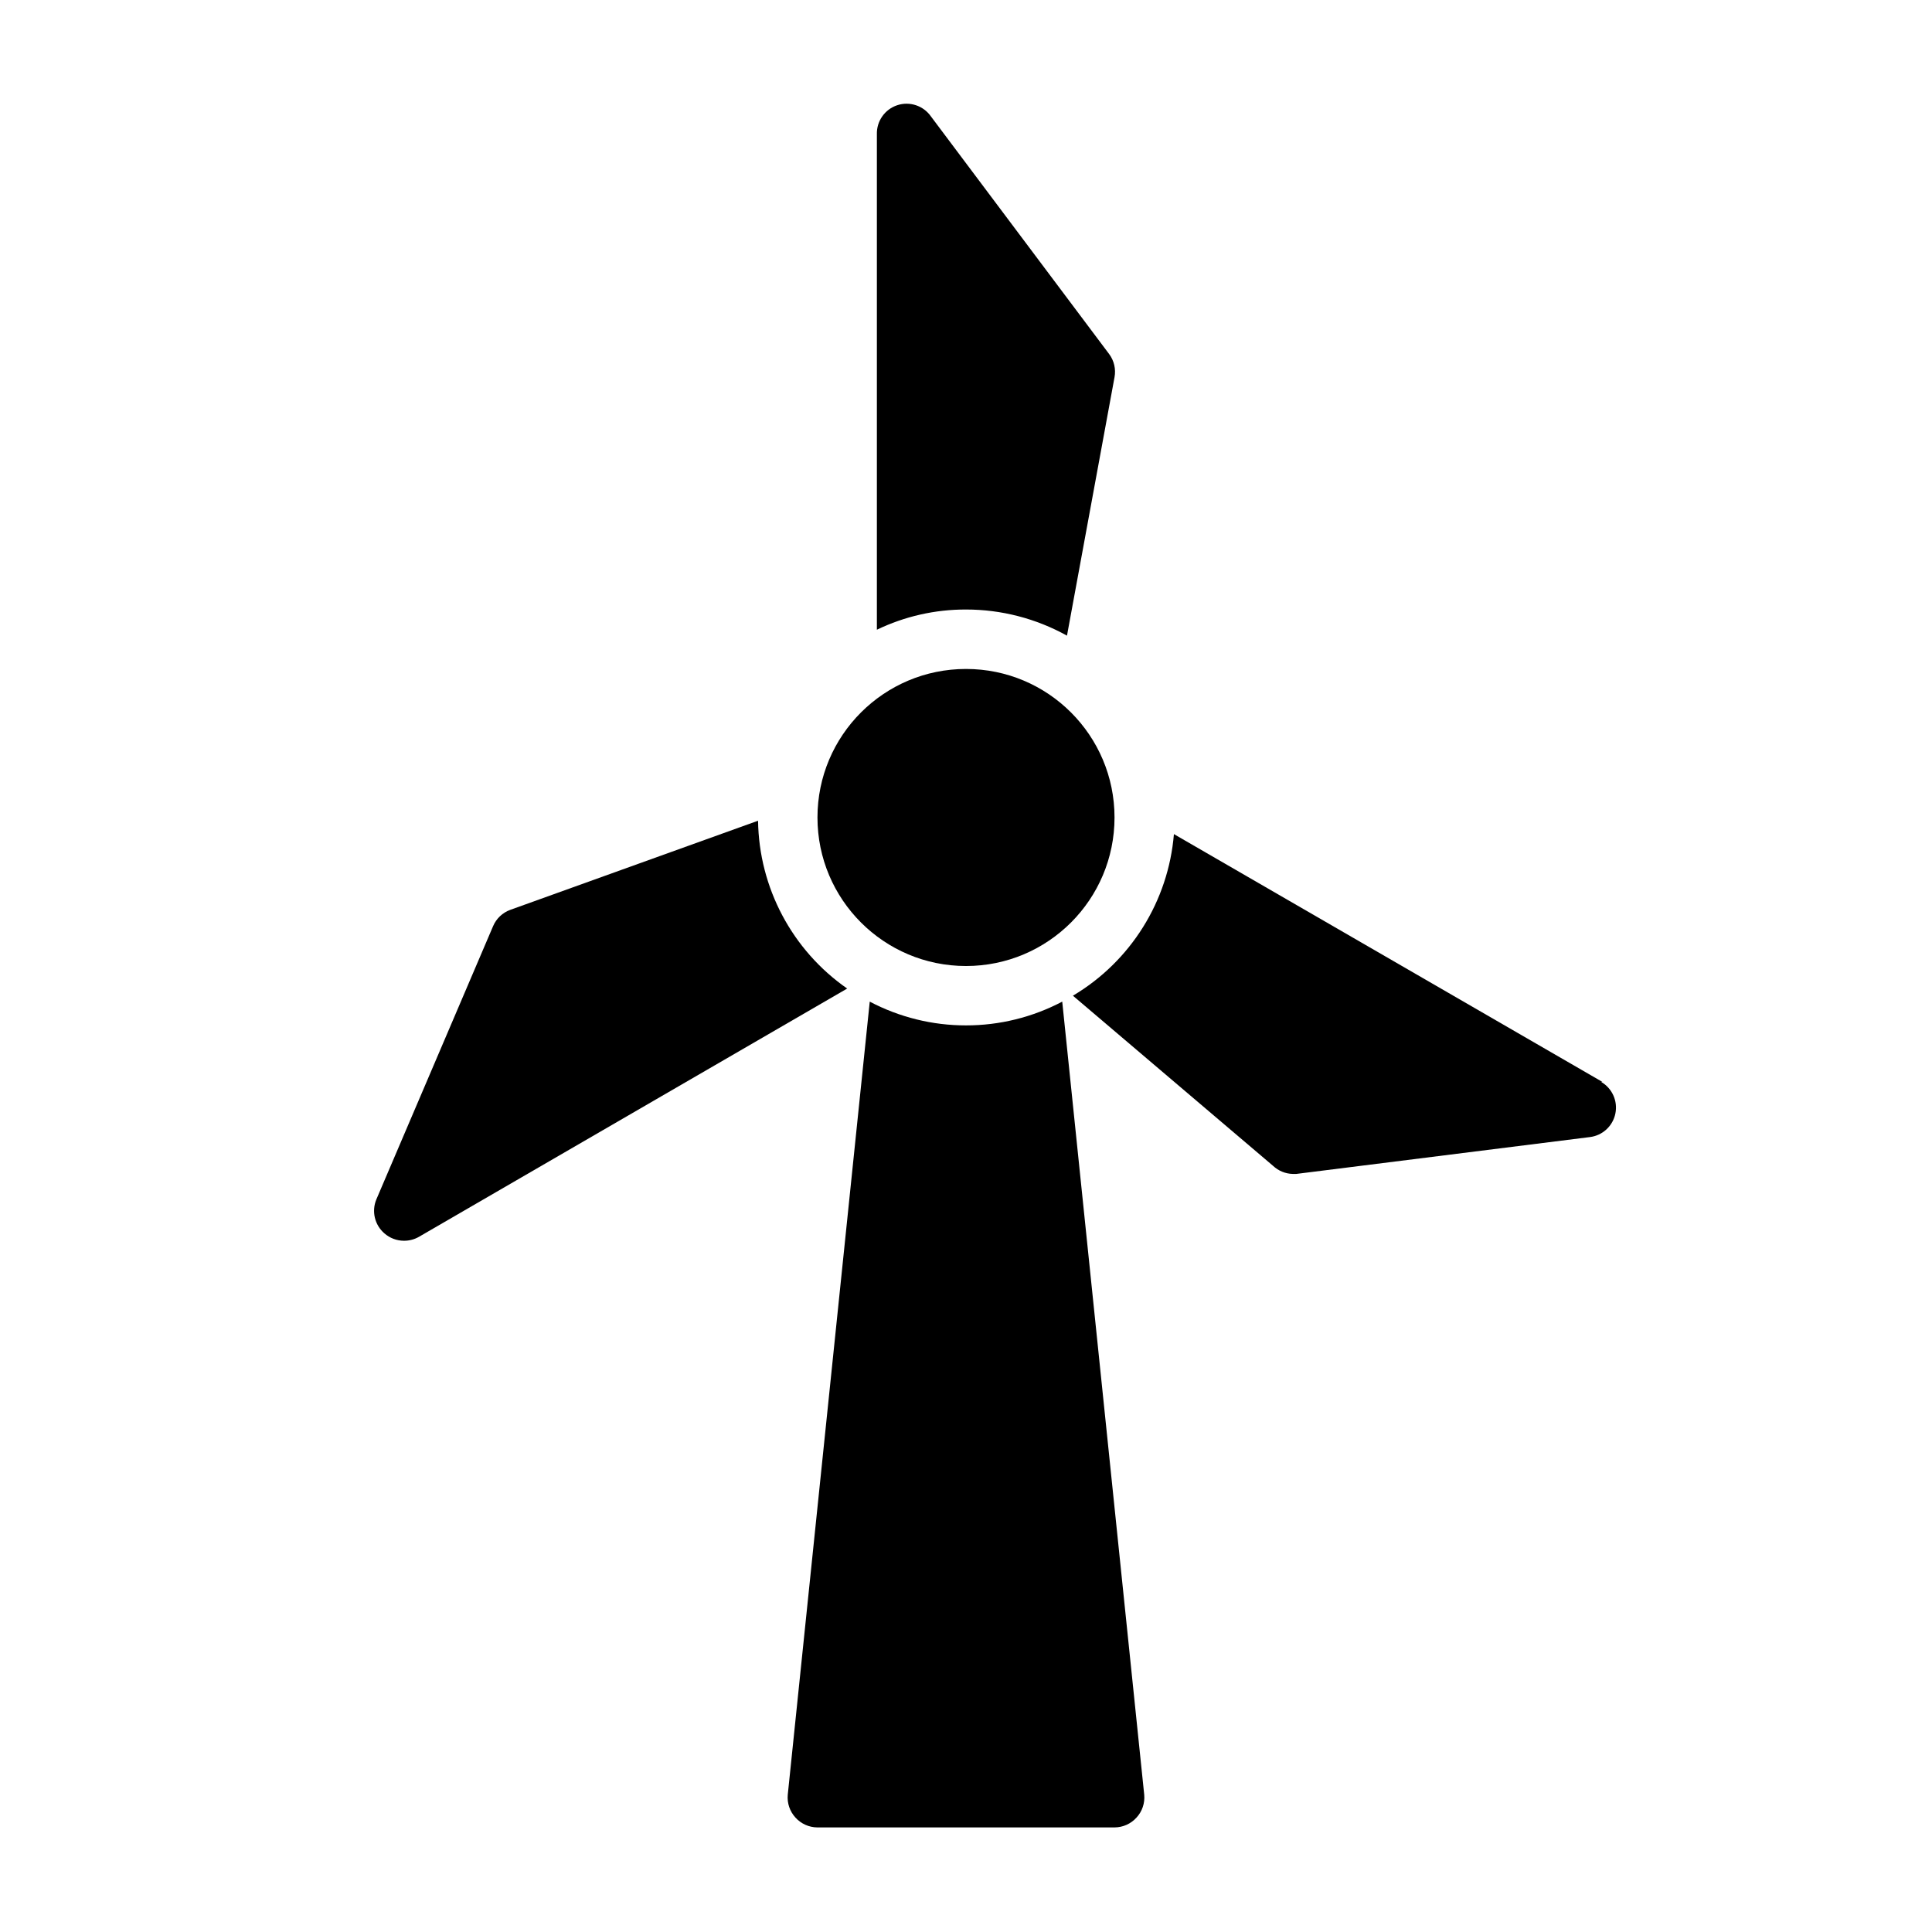 <?xml version="1.0" encoding="UTF-8"?>
<!-- Uploaded to: ICON Repo, www.svgrepo.com, Generator: ICON Repo Mixer Tools -->
<svg fill="#000000" width="800px" height="800px" version="1.1" viewBox="144 144 512 512" xmlns="http://www.w3.org/2000/svg">
 <g>
  <path d="m426.76 312.46 12.598-68.484c0.402-2.156-0.109-4.383-1.418-6.141l-47.23-62.977c-1.992-2.856-5.621-4.066-8.926-2.977-3.305 1.09-5.5 4.219-5.402 7.699v131.3c7.367-3.543 15.441-5.375 23.617-5.352 9.363-0.004 18.574 2.379 26.762 6.926z"/>
  <path d="m344.89 361.5-65.652 23.617c-2.059 0.746-3.711 2.312-4.566 4.328l-30.938 72.422c-1.301 3.137-0.445 6.754 2.125 8.977 1.438 1.266 3.281 1.965 5.195 1.969 1.379 0.008 2.738-0.344 3.938-1.023l113.52-65.812c-14.582-10.152-23.375-26.711-23.617-44.477z"/>
  <path d="m568.62 430.7-113.52-65.652c-1.469 17.762-11.441 33.719-26.766 42.824l53.059 45.105c1.414 1.324 3.262 2.082 5.195 2.125h0.945l77.777-9.762c3.367-0.398 6.102-2.914 6.781-6.238 0.68-3.324-0.848-6.711-3.793-8.402z"/>
  <path d="m439.36 360.64c0 21.738-17.621 39.363-39.359 39.363s-39.363-17.625-39.363-39.363c0-21.734 17.625-39.359 39.363-39.359s39.359 17.625 39.359 39.359"/>
  <path d="m400 415.74c-8.891 0.008-17.645-2.156-25.508-6.297l-21.727 210.18c-0.207 2.219 0.539 4.422 2.047 6.059 1.488 1.652 3.606 2.594 5.824 2.602h78.723c2.219-0.008 4.336-0.949 5.824-2.602 1.512-1.637 2.254-3.84 2.047-6.059l-21.727-210.18c-7.863 4.141-16.617 6.305-25.504 6.297z"/>
 </g>
</svg>